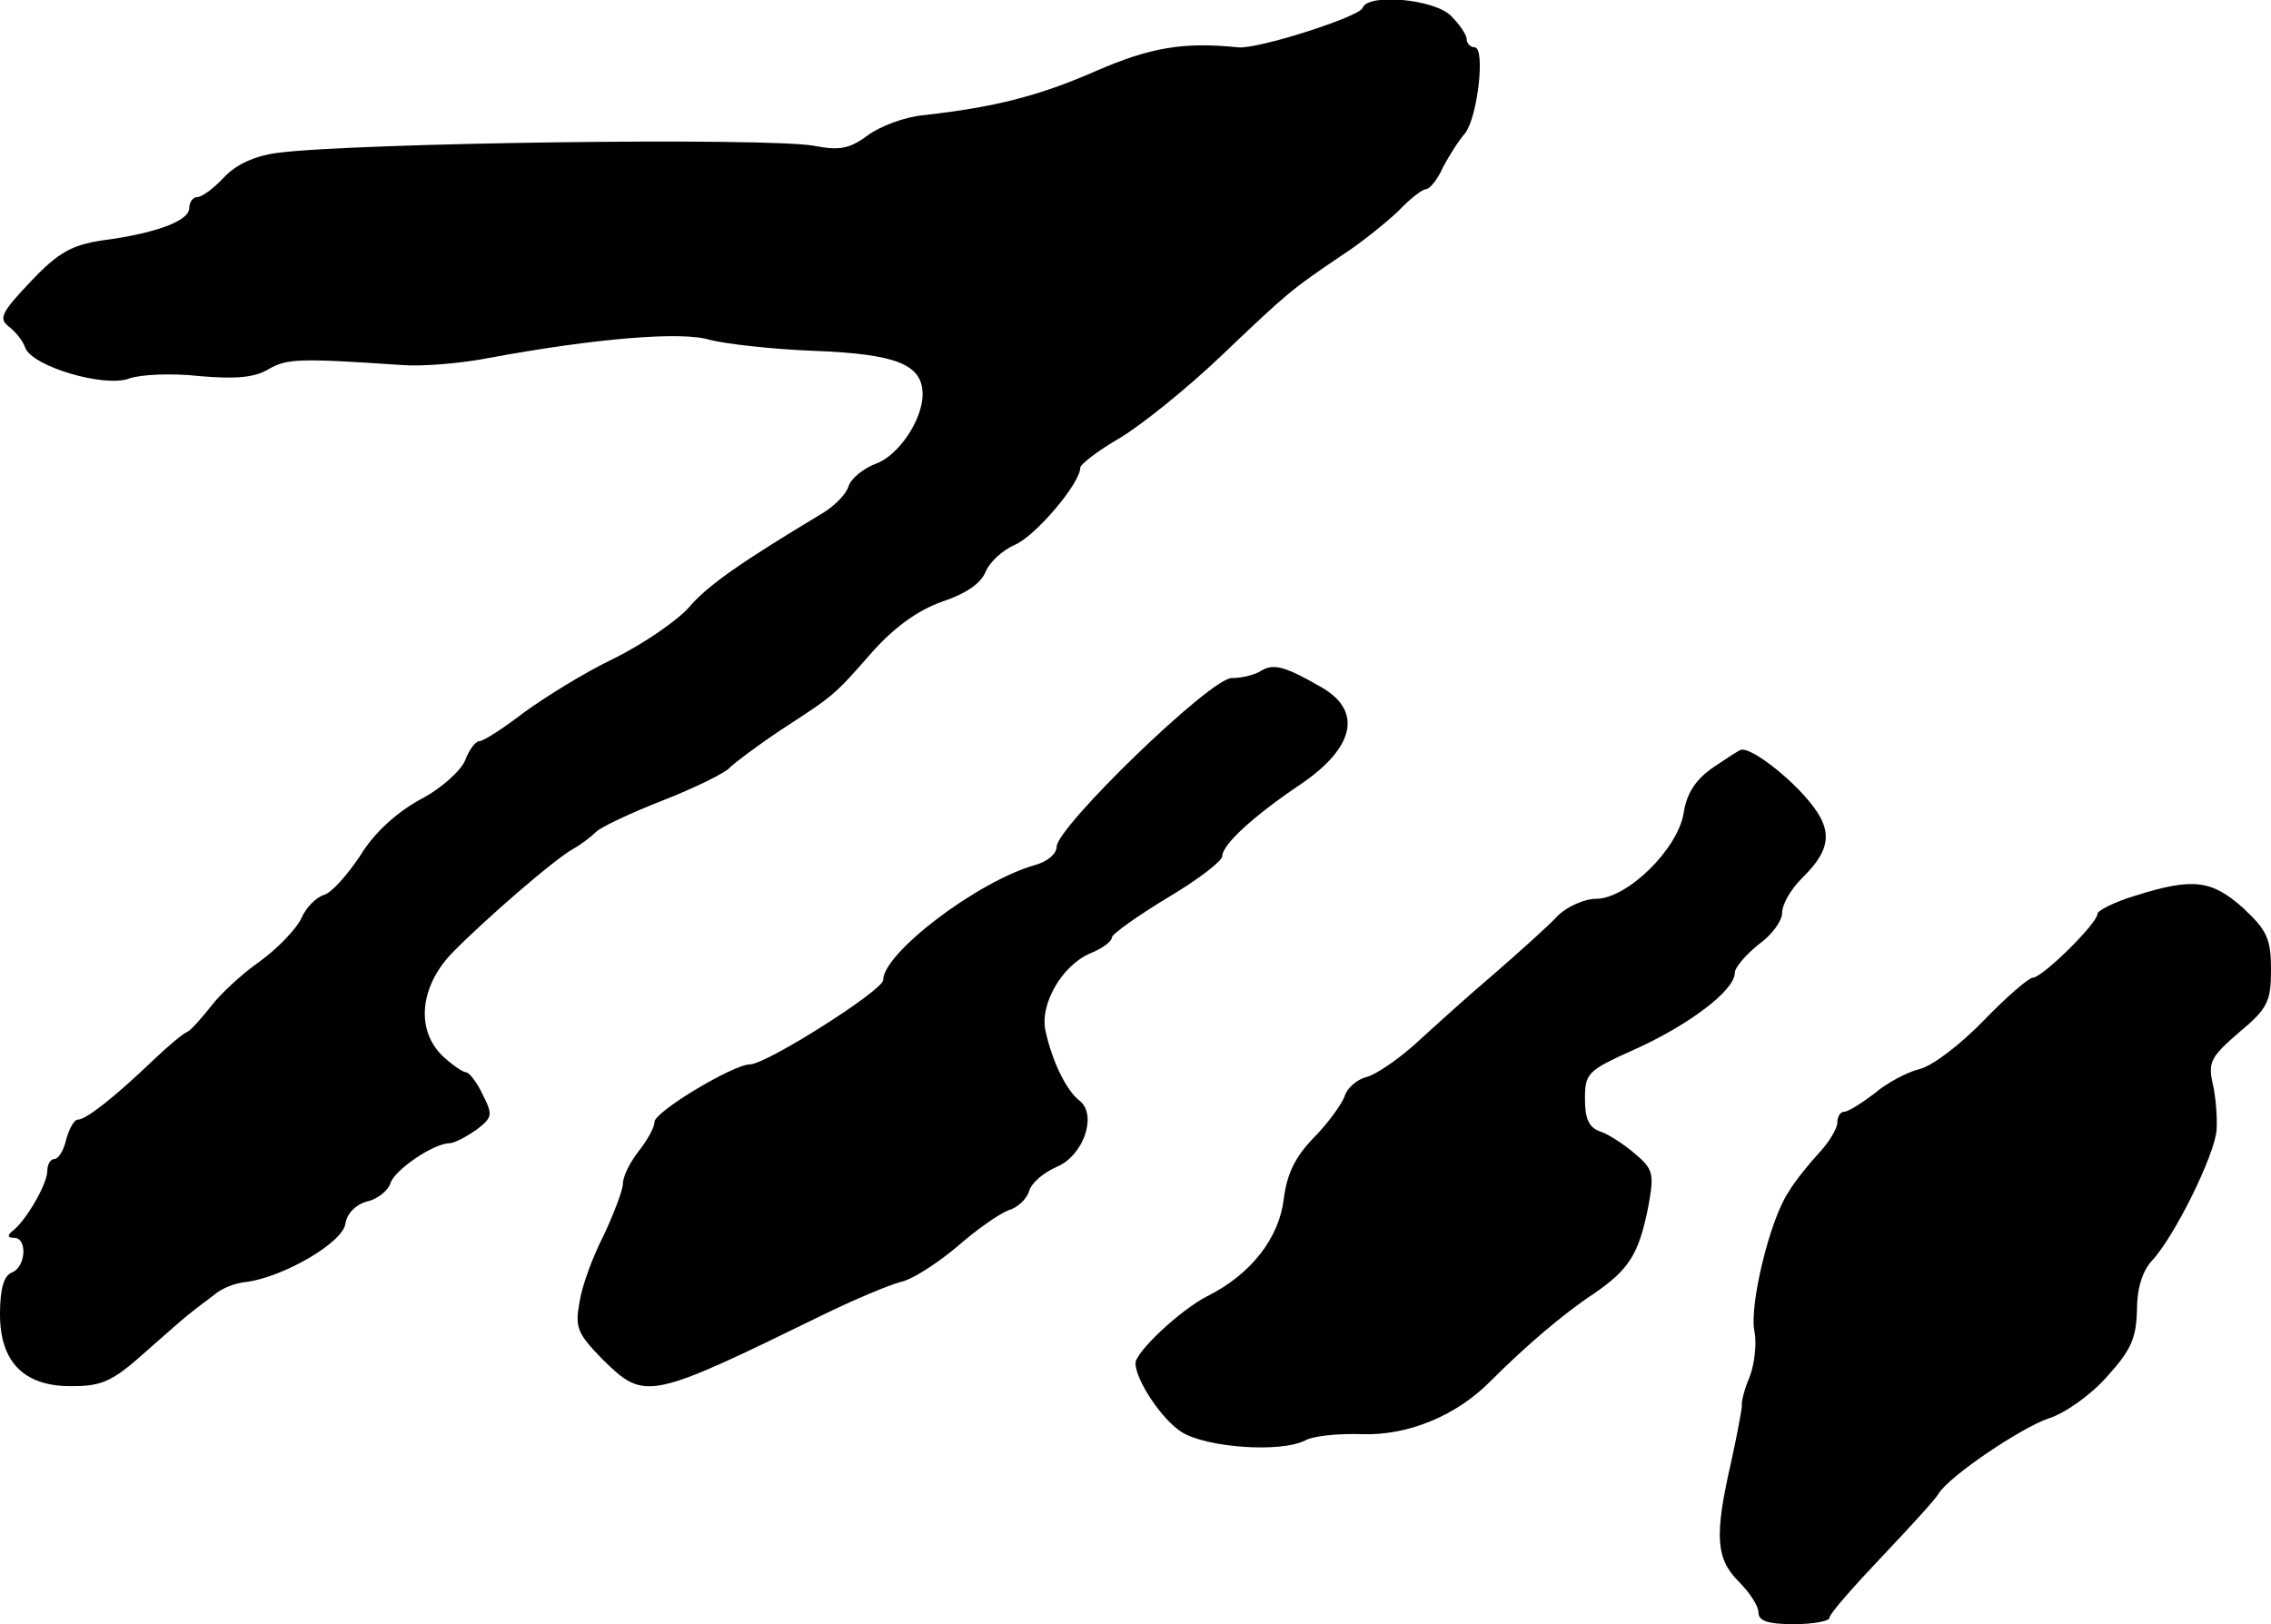 <?xml version="1.0" standalone="no"?>
<!DOCTYPE svg PUBLIC "-//W3C//DTD SVG 20010904//EN"
 "http://www.w3.org/TR/2001/REC-SVG-20010904/DTD/svg10.dtd">
<svg version="1.0" xmlns="http://www.w3.org/2000/svg"
 width="288pt" height="206pt" viewBox="0 0 288 206"
 preserveAspectRatio="xMidYMid meet">
<g transform="translate(0,206) scale(0.1,-0.1)"
fill="#000000" stroke="none">
<path d="M1728 2050 c-3 -11 -134 -53 -158 -50 -69 7 -111 0 -180 -30 -73 -32
-129 -46 -218 -56 -24 -2 -56 -14 -72 -26 -23 -17 -36 -19 -67 -13 -59 11
-585 4 -682 -9 -29 -4 -52 -15 -67 -31 -13 -14 -28 -25 -34 -25 -5 0 -10 -6
-10 -14 0 -16 -42 -32 -111 -41 -38 -6 -55 -15 -90 -52 -37 -39 -41 -47 -28
-57 8 -6 18 -18 21 -27 9 -24 101 -51 132 -39 14 5 54 7 89 3 46 -4 70 -2 88
9 23 13 37 14 169 5 25 -2 74 2 110 9 135 25 245 34 280 23 19 -5 79 -12 133
-14 103 -4 137 -17 137 -55 0 -33 -31 -78 -59 -88 -16 -6 -32 -19 -35 -29 -3
-10 -18 -25 -33 -34 -105 -63 -146 -92 -169 -119 -15 -17 -57 -46 -95 -65 -38
-18 -89 -50 -115 -69 -26 -20 -51 -36 -56 -36 -5 0 -13 -11 -18 -24 -5 -13
-30 -36 -57 -50 -31 -17 -59 -43 -76 -71 -16 -24 -36 -47 -46 -50 -10 -3 -23
-16 -29 -30 -6 -13 -30 -38 -52 -54 -23 -16 -51 -42 -63 -58 -12 -15 -25 -30
-30 -32 -5 -2 -23 -17 -42 -35 -50 -48 -86 -76 -96 -76 -5 0 -11 -11 -15 -25
-3 -14 -10 -25 -15 -25 -5 0 -9 -7 -9 -15 0 -17 -28 -65 -45 -77 -6 -5 -5 -8
3 -8 17 0 15 -37 -3 -44 -10 -4 -15 -20 -15 -53 0 -62 32 -93 95 -91 35 0 50
8 88 42 25 22 52 46 59 51 7 6 21 16 30 23 9 8 27 15 40 16 47 6 123 50 126
74 2 13 13 24 27 28 14 3 27 14 30 23 5 17 55 51 75 51 6 0 21 8 34 17 21 16
21 19 8 45 -7 15 -17 28 -21 28 -4 0 -17 9 -29 20 -35 33 -30 88 11 131 41 42
132 121 155 133 9 5 22 15 28 21 6 6 44 24 85 40 41 16 79 35 84 41 6 6 35 28
65 48 69 45 67 43 117 100 28 31 57 52 88 63 30 10 49 23 55 38 5 12 21 27 37
34 26 11 83 78 83 98 0 4 23 22 51 38 28 17 85 63 127 103 86 82 90 85 152
127 25 16 57 42 73 57 15 16 31 28 35 28 5 0 15 12 22 28 8 15 20 34 28 43 16
21 26 109 12 109 -5 0 -10 5 -10 10 0 6 -9 19 -20 30 -21 21 -105 29 -112 10z"/>
<path d="M1599 1209 c-8 -5 -24 -9 -37 -9 -27 0 -222 -189 -222 -214 0 -9 -12
-19 -27 -23 -74 -21 -193 -112 -193 -146 0 -13 -148 -107 -169 -107 -21 0
-121 -60 -121 -73 0 -7 -9 -23 -20 -37 -11 -14 -20 -32 -20 -41 0 -8 -11 -37
-24 -65 -14 -27 -28 -65 -31 -85 -6 -33 -3 -40 29 -73 54 -53 58 -52 281 57
39 19 82 37 97 41 15 3 47 24 72 45 25 22 54 42 65 46 11 3 23 14 26 24 3 11
19 24 35 31 34 14 52 66 29 84 -17 13 -35 51 -43 88 -8 34 21 84 57 99 15 6
27 15 27 20 0 4 32 27 70 50 39 23 70 47 70 53 0 15 41 52 99 91 68 46 79 92
29 122 -48 28 -63 32 -79 22z"/>
<path d="M2173 1087 c-23 -16 -34 -33 -38 -59 -8 -46 -72 -108 -111 -108 -15
0 -37 -10 -49 -22 -12 -13 -48 -45 -80 -73 -32 -27 -76 -67 -99 -88 -22 -20
-51 -40 -63 -43 -12 -3 -25 -14 -28 -25 -4 -10 -21 -34 -39 -52 -24 -25 -34
-46 -38 -78 -6 -49 -41 -95 -97 -123 -35 -18 -91 -71 -91 -85 0 -21 33 -71 58
-87 31 -20 126 -27 157 -11 11 6 43 9 72 8 58 -2 120 23 164 68 44 44 92 85
130 110 45 31 57 50 69 109 8 43 7 49 -17 69 -14 12 -34 25 -44 28 -14 5 -19
16 -19 41 0 33 3 36 63 63 69 31 127 75 127 97 0 7 14 23 30 36 17 12 30 30
30 40 0 11 11 30 25 44 40 39 40 64 3 105 -28 31 -69 61 -80 58 -2 0 -17 -10
-35 -22z"/>
<path d="M2708 924 c-27 -8 -48 -19 -48 -23 0 -12 -70 -81 -82 -81 -5 0 -33
-24 -62 -54 -29 -30 -65 -58 -82 -62 -16 -4 -42 -18 -57 -31 -16 -12 -33 -23
-38 -23 -5 0 -9 -6 -9 -14 0 -7 -10 -24 -22 -37 -13 -14 -31 -36 -40 -51 -24
-36 -50 -145 -43 -177 3 -15 0 -41 -6 -57 -7 -16 -11 -33 -10 -37 0 -4 -6 -37
-14 -73 -21 -92 -19 -121 10 -150 14 -14 25 -31 25 -39 0 -11 12 -15 45 -15
25 0 45 4 45 8 0 5 30 39 66 77 36 38 69 74 72 80 14 23 105 84 140 96 20 6
54 30 74 53 31 34 37 49 38 84 0 28 7 50 19 63 29 31 80 135 82 166 1 16 -1
42 -5 59 -6 27 -2 34 34 65 36 30 40 39 40 79 0 39 -5 50 -35 78 -40 36 -64
39 -137 16z"/>
</g>
</svg>
